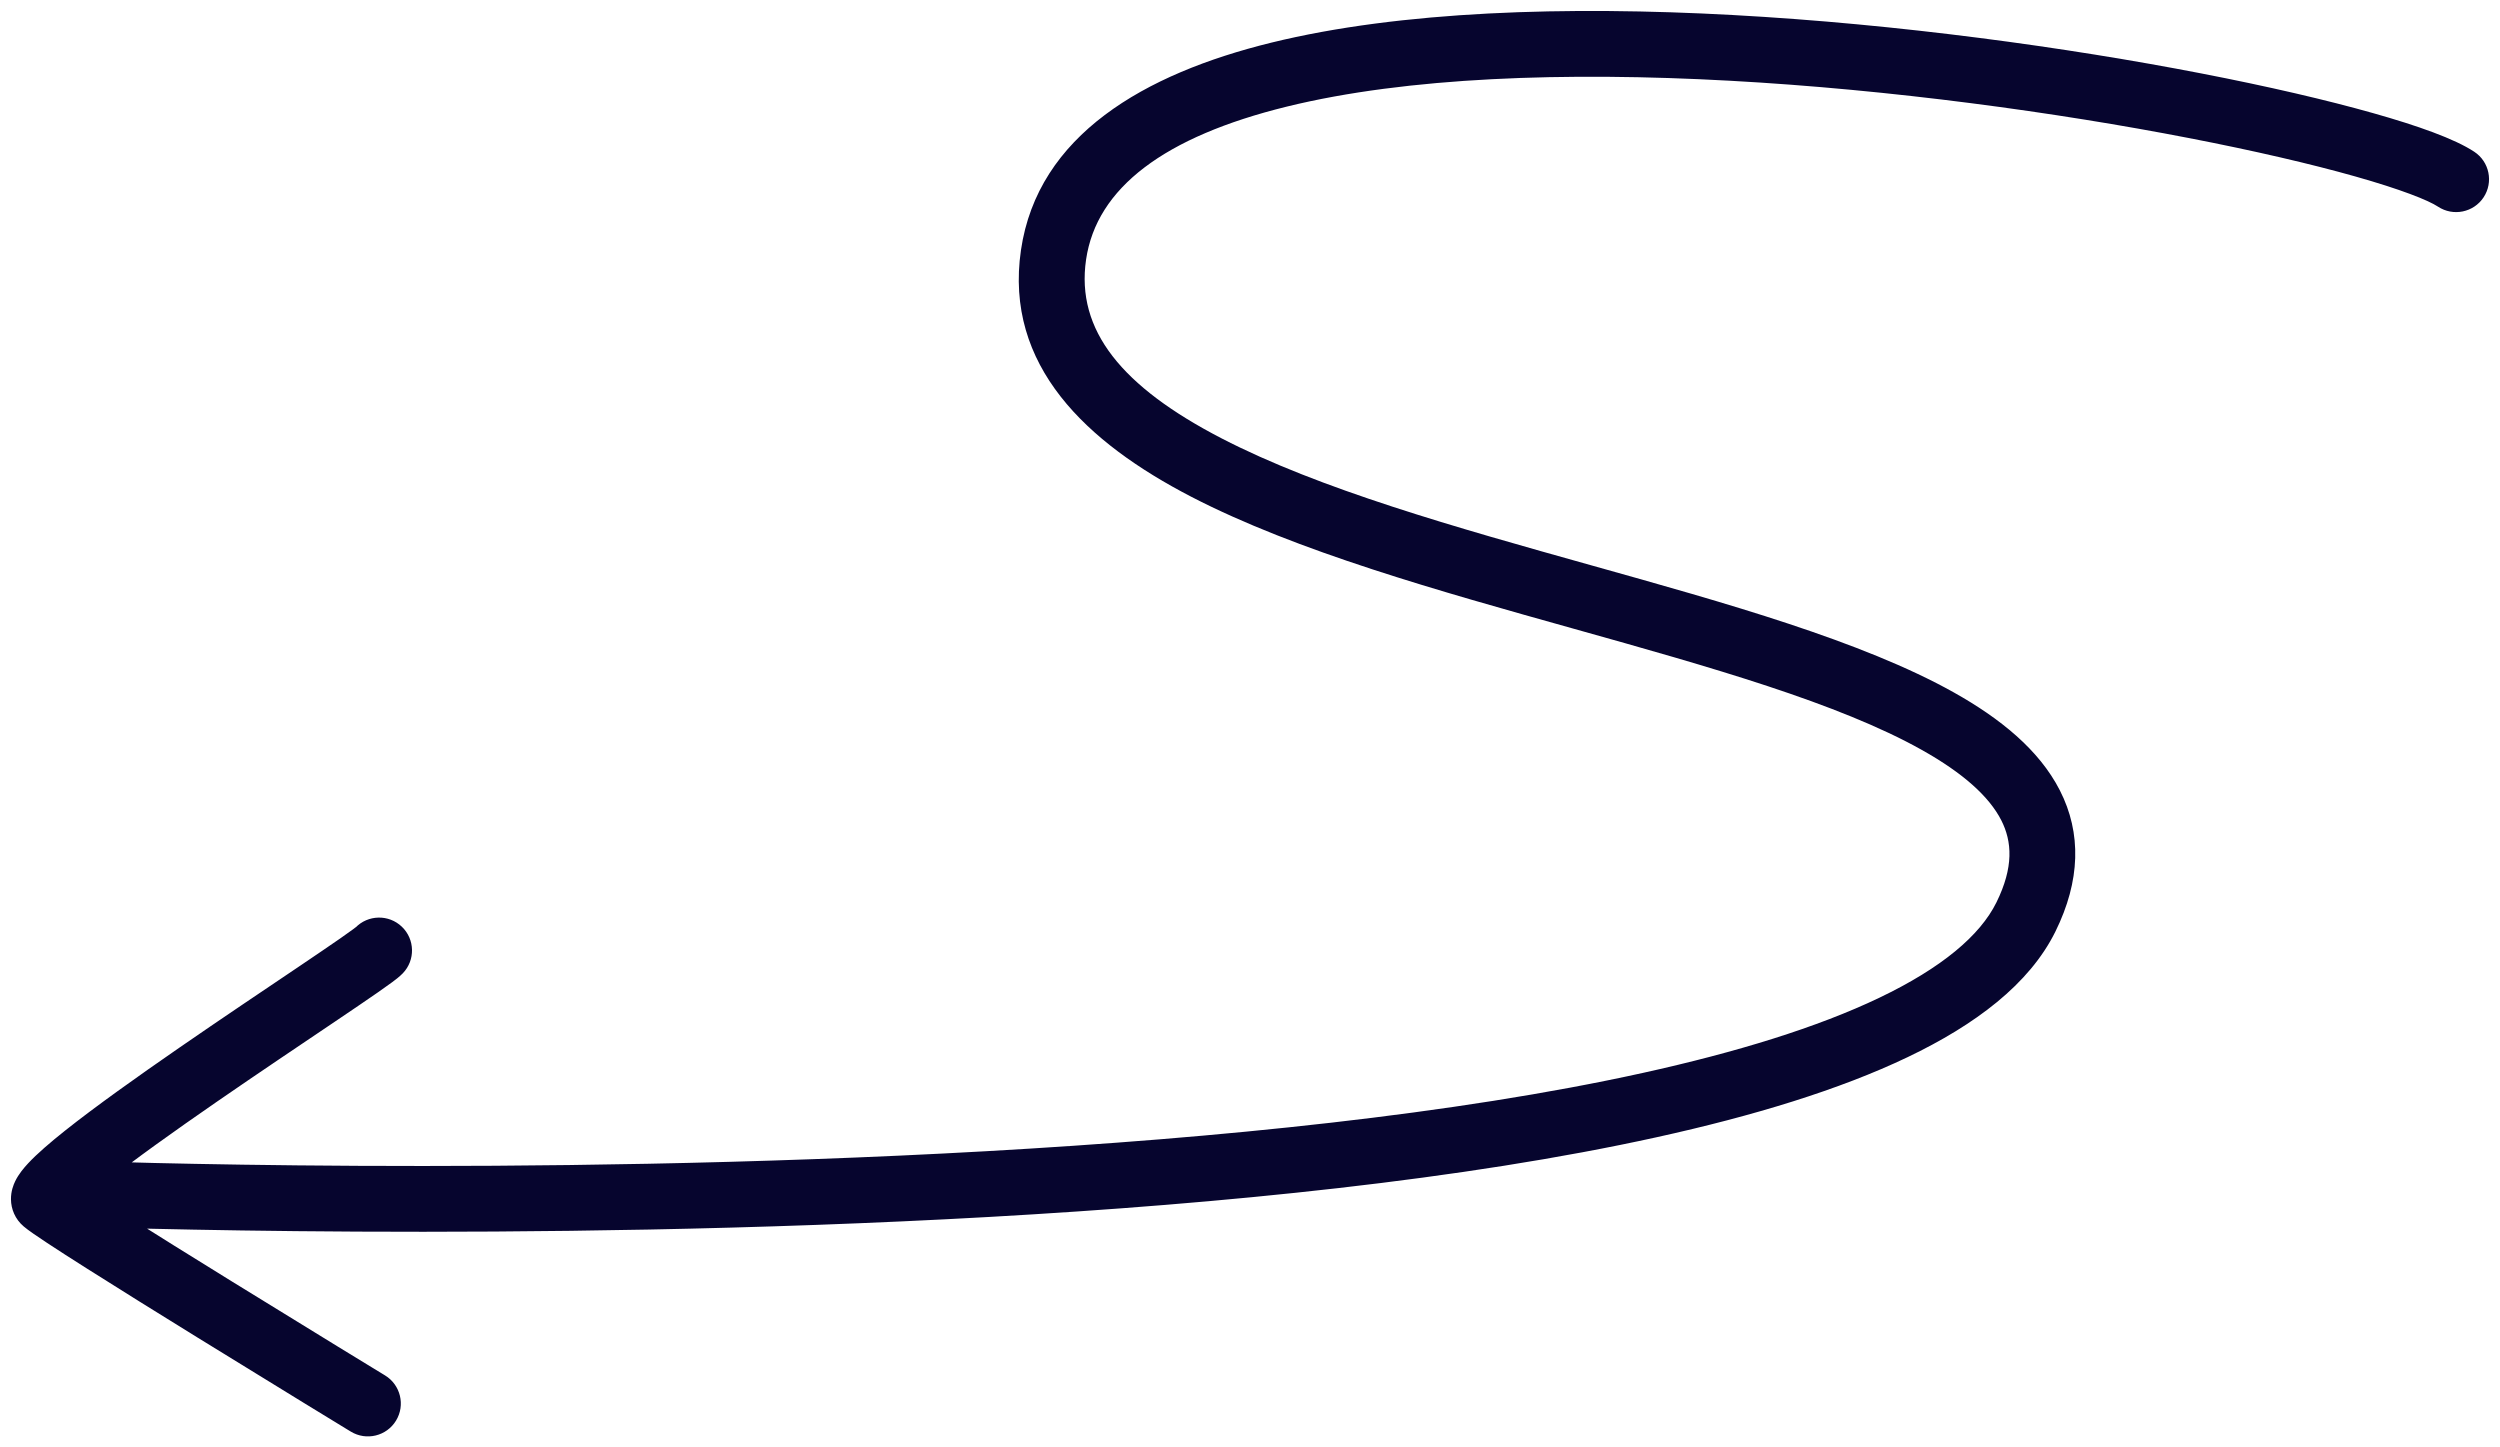<svg xmlns="http://www.w3.org/2000/svg" width="114" height="66" viewBox="0 0 114 66" fill="none"><path d="M3.545 52.933C2.717 52.902 2.021 53.548 1.99 54.376C1.959 55.204 2.605 55.9 3.432 55.931L3.545 52.933ZM48.04 11.62L46.556 11.403L46.556 11.403L48.04 11.62ZM111.174 9.424C111.865 9.88 112.796 9.689 113.252 8.998C113.708 8.307 113.518 7.376 112.826 6.92L111.174 9.424ZM18.37 44.38C18.944 43.782 18.924 42.833 18.326 42.26C17.728 41.686 16.778 41.706 16.205 42.304L18.37 44.38ZM2.048 54.779L3.022 53.639L3.019 53.636L2.048 54.779ZM15.997 65.281C16.705 65.712 17.628 65.488 18.059 64.78C18.49 64.073 18.265 63.15 17.558 62.719L15.997 65.281ZM3.489 54.432C3.432 55.931 3.433 55.931 3.434 55.931C3.434 55.931 3.435 55.931 3.437 55.931C3.439 55.931 3.443 55.931 3.448 55.932C3.459 55.932 3.474 55.933 3.494 55.933C3.533 55.935 3.593 55.937 3.67 55.94C3.826 55.945 4.056 55.953 4.356 55.962C4.955 55.98 5.835 56.005 6.956 56.032C9.198 56.084 12.409 56.142 16.284 56.162C24.033 56.202 34.453 56.093 45.123 55.492C55.78 54.891 66.743 53.798 75.556 51.855C79.959 50.885 83.888 49.689 86.992 48.204C90.057 46.738 92.539 44.886 93.727 42.478L91.037 41.15C90.294 42.656 88.549 44.134 85.697 45.498C82.884 46.844 79.203 47.979 74.91 48.926C66.332 50.817 55.555 51.899 44.954 52.496C34.366 53.093 24.012 53.202 16.3 53.162C12.445 53.142 9.253 53.085 7.027 53.032C5.913 53.006 5.041 52.981 4.448 52.963C4.152 52.954 3.925 52.947 3.773 52.941C3.697 52.939 3.639 52.937 3.601 52.935C3.582 52.935 3.568 52.934 3.558 52.934C3.554 52.934 3.55 52.933 3.548 52.933C3.547 52.933 3.546 52.933 3.545 52.933C3.545 52.933 3.545 52.933 3.489 54.432ZM93.727 42.478C94.865 40.173 94.928 37.994 93.928 36.038C92.982 34.185 91.19 32.749 89.096 31.576C84.915 29.234 78.693 27.497 72.581 25.784C66.35 24.038 60.174 22.304 55.696 19.985C51.16 17.635 49.053 15.066 49.525 11.837L46.556 11.403C45.785 16.684 49.565 20.187 54.316 22.649C59.127 25.14 65.64 26.955 71.771 28.673C78.02 30.424 83.833 32.066 87.63 34.194C89.525 35.255 90.708 36.327 91.257 37.402C91.752 38.373 91.831 39.541 91.037 41.15L93.727 42.478ZM49.525 11.837C50.004 8.566 53.094 6.232 58.687 4.859C64.166 3.513 71.405 3.272 78.855 3.68C86.281 4.087 93.806 5.131 99.802 6.293C102.8 6.873 105.399 7.48 107.401 8.046C109.478 8.634 110.723 9.127 111.174 9.424L112.826 6.92C111.932 6.33 110.248 5.733 108.218 5.16C106.113 4.565 103.428 3.939 100.373 3.347C94.261 2.163 86.6 1.1 79.019 0.685C71.464 0.271 63.878 0.494 57.971 1.945C52.178 3.368 47.323 6.165 46.556 11.403L49.525 11.837ZM16.205 42.304C16.263 42.244 16.267 42.251 16.092 42.381C15.957 42.482 15.767 42.617 15.525 42.785C15.043 43.12 14.39 43.563 13.618 44.084C12.081 45.12 10.093 46.452 8.161 47.786C6.234 49.117 4.33 50.473 2.963 51.56C2.29 52.096 1.691 52.61 1.283 53.048C1.093 53.252 0.852 53.535 0.693 53.863C0.614 54.026 0.496 54.319 0.5 54.69C0.505 55.127 0.684 55.589 1.078 55.923L3.019 53.636C3.349 53.916 3.496 54.307 3.5 54.656C3.503 54.938 3.414 55.127 3.393 55.171C3.35 55.26 3.339 55.243 3.478 55.093C3.727 54.826 4.18 54.426 4.831 53.908C6.112 52.888 7.945 51.581 9.865 50.255C11.78 48.933 13.747 47.615 15.295 46.571C16.066 46.051 16.736 45.597 17.239 45.247C17.49 45.073 17.707 44.918 17.879 44.791C18.011 44.694 18.221 44.536 18.37 44.38L16.205 42.304ZM1.074 55.92C1.287 56.102 1.702 56.383 2.146 56.676C2.629 56.995 3.257 57.398 3.974 57.852C5.41 58.762 7.225 59.891 9.004 60.99C10.785 62.09 12.533 63.163 13.835 63.96C14.487 64.359 15.027 64.689 15.405 64.92C15.594 65.035 15.742 65.125 15.842 65.187C15.893 65.217 15.931 65.241 15.958 65.257C15.971 65.265 15.98 65.271 15.987 65.275C15.991 65.277 15.993 65.278 15.995 65.279C15.995 65.28 15.996 65.28 15.997 65.281C15.997 65.281 15.997 65.281 15.997 65.281C15.997 65.281 15.997 65.281 16.778 64C17.558 62.719 17.558 62.719 17.558 62.719C17.558 62.719 17.558 62.719 17.557 62.719C17.557 62.718 17.556 62.718 17.555 62.718C17.554 62.717 17.551 62.715 17.548 62.713C17.542 62.709 17.532 62.703 17.519 62.695C17.493 62.679 17.454 62.656 17.404 62.625C17.304 62.564 17.156 62.474 16.968 62.359C16.591 62.129 16.052 61.8 15.402 61.402C14.101 60.605 12.357 59.535 10.581 58.438C8.805 57.341 7.001 56.219 5.58 55.318C4.869 54.867 4.259 54.476 3.798 54.172C3.567 54.02 3.379 53.893 3.238 53.795C3.167 53.745 3.112 53.706 3.072 53.676C3.027 53.643 3.015 53.633 3.022 53.639L1.074 55.92Z" fill="#06052E"></path></svg>